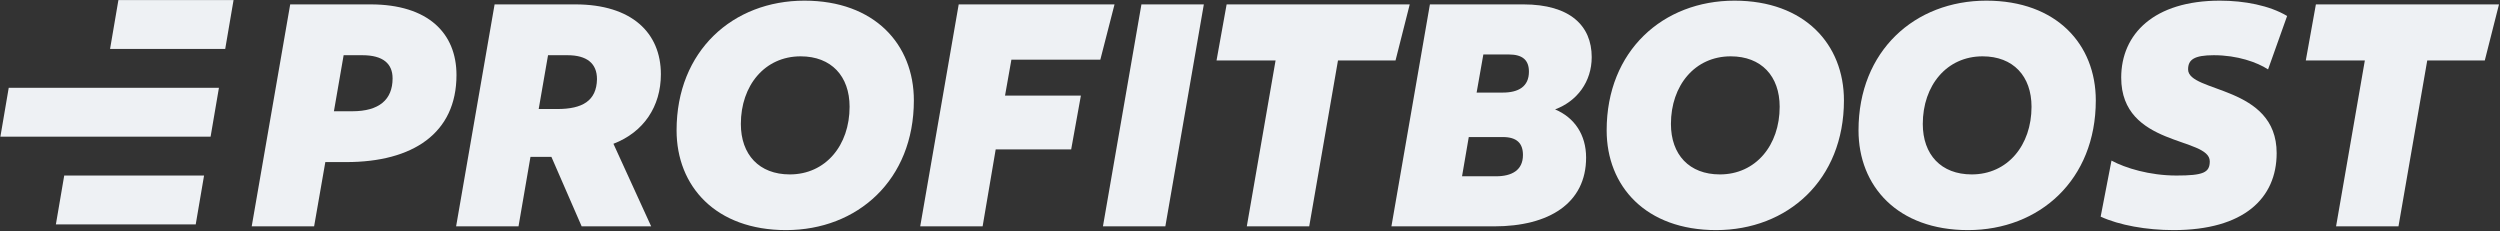 <?xml version="1.0" encoding="UTF-8" standalone="no"?>
<!DOCTYPE svg PUBLIC "-//W3C//DTD SVG 1.1//EN" "http://www.w3.org/Graphics/SVG/1.1/DTD/svg11.dtd">
<svg width="100%" height="100%" viewBox="0 0 702 65" version="1.1" xmlns="http://www.w3.org/2000/svg" xmlns:xlink="http://www.w3.org/1999/xlink" xml:space="preserve" xmlns:serif="http://www.serif.com/" style="fill-rule:evenodd;clip-rule:evenodd;stroke-linejoin:round;stroke-miterlimit:2;">
    <rect x="0" y="0" width="702" height="65" fill="#333333" stroke="none"/>
    <g transform="matrix(1,0,0,1,-226.648,-425.96)">
        <g transform="matrix(8.744,0,0,8.744,-3039.19,-4695.96)">
            <g transform="matrix(12,0,0,12,381.458,593.033)">
                <path d="M0.558,-0.405C0.558,-0.517 0.482,-0.594 0.328,-0.594L0.113,-0.594L0.01,-0L0.177,-0L0.207,-0.172L0.263,-0.172C0.441,-0.172 0.558,-0.249 0.558,-0.405ZM0.387,-0.396C0.387,-0.339 0.351,-0.308 0.279,-0.308L0.23,-0.308L0.256,-0.458L0.306,-0.458C0.362,-0.458 0.387,-0.435 0.387,-0.396Z" style="fill:rgb(238,241,244);fill-rule:nonzero;"/>
            </g>
            <g transform="matrix(12,0,0,12,388.022,593.033)">
                <path d="M0.558,-0.407C0.558,-0.518 0.48,-0.594 0.329,-0.594L0.113,-0.594L0.01,-0L0.177,-0L0.209,-0.186L0.265,-0.186L0.346,-0L0.532,-0L0.431,-0.221C0.512,-0.252 0.558,-0.321 0.558,-0.407ZM0.387,-0.394C0.386,-0.336 0.348,-0.314 0.281,-0.314L0.231,-0.314L0.256,-0.458L0.308,-0.458C0.36,-0.458 0.387,-0.436 0.387,-0.394Z" style="fill:rgb(238,241,244);fill-rule:nonzero;"/>
            </g>
            <g transform="matrix(12,0,0,12,394.838,593.033)">
                <path d="M0.667,-0.337C0.667,-0.487 0.562,-0.604 0.374,-0.604C0.183,-0.604 0.032,-0.47 0.032,-0.257C0.032,-0.107 0.137,0.01 0.325,0.01C0.516,0.01 0.667,-0.124 0.667,-0.337ZM0.495,-0.32C0.495,-0.217 0.431,-0.139 0.335,-0.139C0.253,-0.139 0.204,-0.192 0.204,-0.274C0.204,-0.377 0.268,-0.455 0.364,-0.455C0.446,-0.455 0.495,-0.402 0.495,-0.32Z" style="fill:rgb(238,241,244);fill-rule:nonzero;"/>
            </g>
            <g transform="matrix(12,0,0,12,402.926,593.033)">
                <path d="M0.53,-0.594L0.113,-0.594L0.01,-0L0.177,-0L0.212,-0.206L0.414,-0.206L0.44,-0.35L0.237,-0.35L0.254,-0.446L0.492,-0.446L0.53,-0.594Z" style="fill:rgb(238,241,244);fill-rule:nonzero;"/>
            </g>
            <g transform="matrix(12,0,0,12,408.794,593.033)">
                <path d="M0.28,-0.594L0.113,-0.594L0.01,-0L0.177,-0L0.28,-0.594Z" style="fill:rgb(238,241,244);fill-rule:nonzero;"/>
            </g>
            <g transform="matrix(12,0,0,12,411.986,593.033)">
                <path d="M0.565,-0.594L0.075,-0.594L0.048,-0.444L0.206,-0.444L0.129,-0L0.296,-0L0.373,-0.444L0.527,-0.444L0.565,-0.594Z" style="fill:rgb(238,241,244);fill-rule:nonzero;"/>
            </g>
            <g transform="matrix(12,0,0,12,418.058,593.033)">
                <path d="M0.546,-0.453C0.546,-0.536 0.489,-0.594 0.363,-0.594L0.113,-0.594L0.01,-0L0.285,-0C0.432,-0 0.531,-0.062 0.531,-0.184C0.531,-0.245 0.5,-0.291 0.448,-0.313C0.507,-0.335 0.546,-0.387 0.546,-0.453ZM0.378,-0.414C0.378,-0.374 0.35,-0.358 0.308,-0.358L0.238,-0.358L0.256,-0.46L0.324,-0.46C0.362,-0.46 0.378,-0.444 0.378,-0.414ZM0.362,-0.191C0.362,-0.15 0.332,-0.134 0.29,-0.134L0.199,-0.134L0.217,-0.239L0.308,-0.239C0.346,-0.239 0.362,-0.222 0.362,-0.191Z" style="fill:rgb(238,241,244);fill-rule:nonzero;"/>
            </g>
            <g transform="matrix(12,0,0,12,424.706,593.033)">
                <path d="M0.667,-0.337C0.667,-0.487 0.562,-0.604 0.374,-0.604C0.183,-0.604 0.032,-0.47 0.032,-0.257C0.032,-0.107 0.137,0.01 0.325,0.01C0.516,0.01 0.667,-0.124 0.667,-0.337ZM0.495,-0.32C0.495,-0.217 0.431,-0.139 0.335,-0.139C0.253,-0.139 0.204,-0.192 0.204,-0.274C0.204,-0.377 0.268,-0.455 0.364,-0.455C0.446,-0.455 0.495,-0.402 0.495,-0.32Z" style="fill:rgb(238,241,244);fill-rule:nonzero;"/>
            </g>
            <g transform="matrix(12,0,0,12,432.794,593.033)">
                <path d="M0.667,-0.337C0.667,-0.487 0.562,-0.604 0.374,-0.604C0.183,-0.604 0.032,-0.47 0.032,-0.257C0.032,-0.107 0.137,0.01 0.325,0.01C0.516,0.01 0.667,-0.124 0.667,-0.337ZM0.495,-0.32C0.495,-0.217 0.431,-0.139 0.335,-0.139C0.253,-0.139 0.204,-0.192 0.204,-0.274C0.204,-0.377 0.268,-0.455 0.364,-0.455C0.446,-0.455 0.495,-0.402 0.495,-0.32Z" style="fill:rgb(238,241,244);fill-rule:nonzero;"/>
            </g>
            <g transform="matrix(12,0,0,12,440.882,593.033)">
                <path d="M0.505,-0.563C0.458,-0.591 0.391,-0.604 0.325,-0.604C0.149,-0.604 0.061,-0.515 0.061,-0.398C0.061,-0.212 0.298,-0.24 0.298,-0.174C0.298,-0.144 0.281,-0.136 0.209,-0.136C0.137,-0.136 0.072,-0.156 0.035,-0.176L0.006,-0.026C0.056,-0.003 0.129,0.01 0.201,0.01C0.389,0.01 0.477,-0.075 0.477,-0.196C0.477,-0.378 0.24,-0.357 0.24,-0.42C0.24,-0.446 0.256,-0.458 0.309,-0.458C0.372,-0.458 0.425,-0.439 0.454,-0.42L0.505,-0.563Z" style="fill:rgb(238,241,244);fill-rule:nonzero;"/>
            </g>
            <g transform="matrix(12,0,0,12,446.966,593.033)">
                <path d="M0.565,-0.594L0.075,-0.594L0.048,-0.444L0.206,-0.444L0.129,-0L0.296,-0L0.373,-0.444L0.527,-0.444L0.565,-0.594Z" style="fill:rgb(238,241,244);fill-rule:nonzero;"/>
            </g>
        </g>
        <g transform="matrix(0.614,0,0,1.092,52.712,-457.571)">
            <path d="M386.283,821.67L333.622,821.67L337.435,809.108L390.096,809.108L386.283,821.67Z" style="fill:rgb(238,241,244);"/>
        </g>
        <g transform="matrix(0.974,0,0,1.092,-92.319,-432.935)">
            <path d="M329.999,809.108L390.6,809.108L388.196,821.67L327.595,821.67L329.999,809.108Z" style="fill:rgb(238,241,244);"/>
        </g>
        <g transform="matrix(0.85,0,0,1.092,-42.298,-408.298)">
            <path d="M381.065,821.67L334.869,821.67L337.624,809.108L383.82,809.108L381.065,821.67Z" style="fill:rgb(238,241,244);"/>
        </g>
    </g>
</svg>
